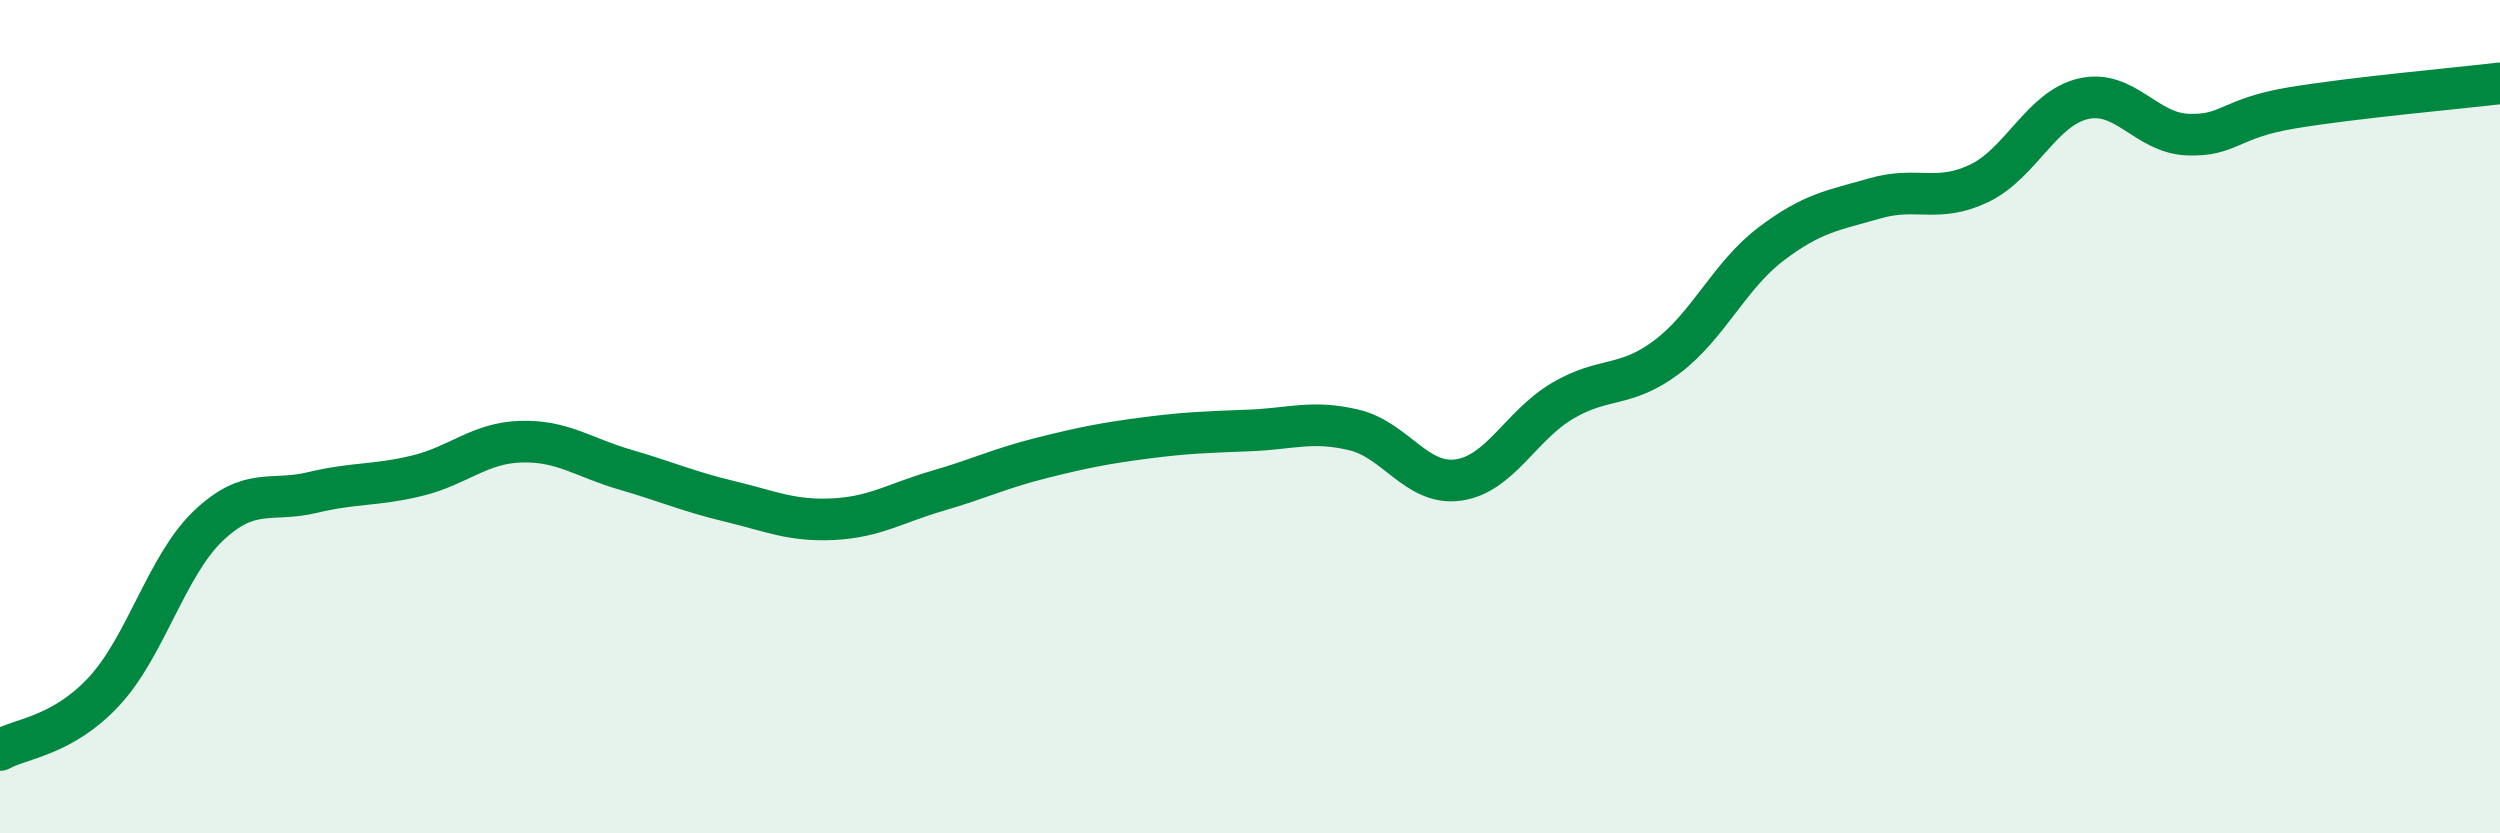 
    <svg width="60" height="20" viewBox="0 0 60 20" xmlns="http://www.w3.org/2000/svg">
      <path
        d="M 0,18 C 0.5,17.72 1.5,17.67 2.5,16.59 C 3.5,15.51 4,13.57 5,12.62 C 6,11.67 6.5,12.06 7.5,11.82 C 8.5,11.58 9,11.66 10,11.42 C 11,11.18 11.5,10.63 12.5,10.6 C 13.5,10.57 14,10.98 15,11.27 C 16,11.56 16.5,11.79 17.5,12.03 C 18.5,12.27 19,12.51 20,12.46 C 21,12.41 21.5,12.07 22.5,11.78 C 23.5,11.49 24,11.24 25,10.99 C 26,10.74 26.5,10.64 27.5,10.51 C 28.5,10.38 29,10.37 30,10.33 C 31,10.29 31.5,10.08 32.5,10.32 C 33.5,10.56 34,11.66 35,11.52 C 36,11.38 36.5,10.21 37.5,9.62 C 38.5,9.03 39,9.32 40,8.57 C 41,7.82 41.5,6.62 42.5,5.86 C 43.5,5.1 44,5.05 45,4.76 C 46,4.47 46.5,4.88 47.5,4.4 C 48.5,3.92 49,2.6 50,2.37 C 51,2.14 51.5,3.19 52.5,3.23 C 53.5,3.27 53.5,2.84 55,2.59 C 56.5,2.34 59,2.12 60,2L60 20L0 20Z"
        fill="#008740"
        opacity="0.1"
        stroke-linecap="round"
        stroke-linejoin="round"
      />
      <path
        d="M 0,18 C 0.5,17.72 1.5,17.67 2.5,16.59 C 3.5,15.51 4,13.57 5,12.62 C 6,11.67 6.5,12.06 7.5,11.82 C 8.5,11.58 9,11.66 10,11.42 C 11,11.18 11.5,10.63 12.5,10.6 C 13.5,10.57 14,10.98 15,11.27 C 16,11.56 16.5,11.79 17.5,12.03 C 18.5,12.27 19,12.51 20,12.46 C 21,12.41 21.5,12.07 22.5,11.78 C 23.5,11.49 24,11.24 25,10.99 C 26,10.74 26.5,10.64 27.5,10.51 C 28.5,10.38 29,10.37 30,10.33 C 31,10.29 31.5,10.08 32.5,10.32 C 33.5,10.56 34,11.66 35,11.52 C 36,11.38 36.5,10.21 37.5,9.62 C 38.5,9.03 39,9.32 40,8.57 C 41,7.82 41.5,6.62 42.5,5.86 C 43.5,5.1 44,5.05 45,4.76 C 46,4.47 46.5,4.88 47.5,4.4 C 48.5,3.92 49,2.6 50,2.37 C 51,2.14 51.5,3.19 52.5,3.23 C 53.5,3.27 53.5,2.84 55,2.59 C 56.5,2.34 59,2.12 60,2"
        stroke="#008740"
        stroke-width="1"
        fill="none"
        stroke-linecap="round"
        stroke-linejoin="round"
      />
    </svg>
  